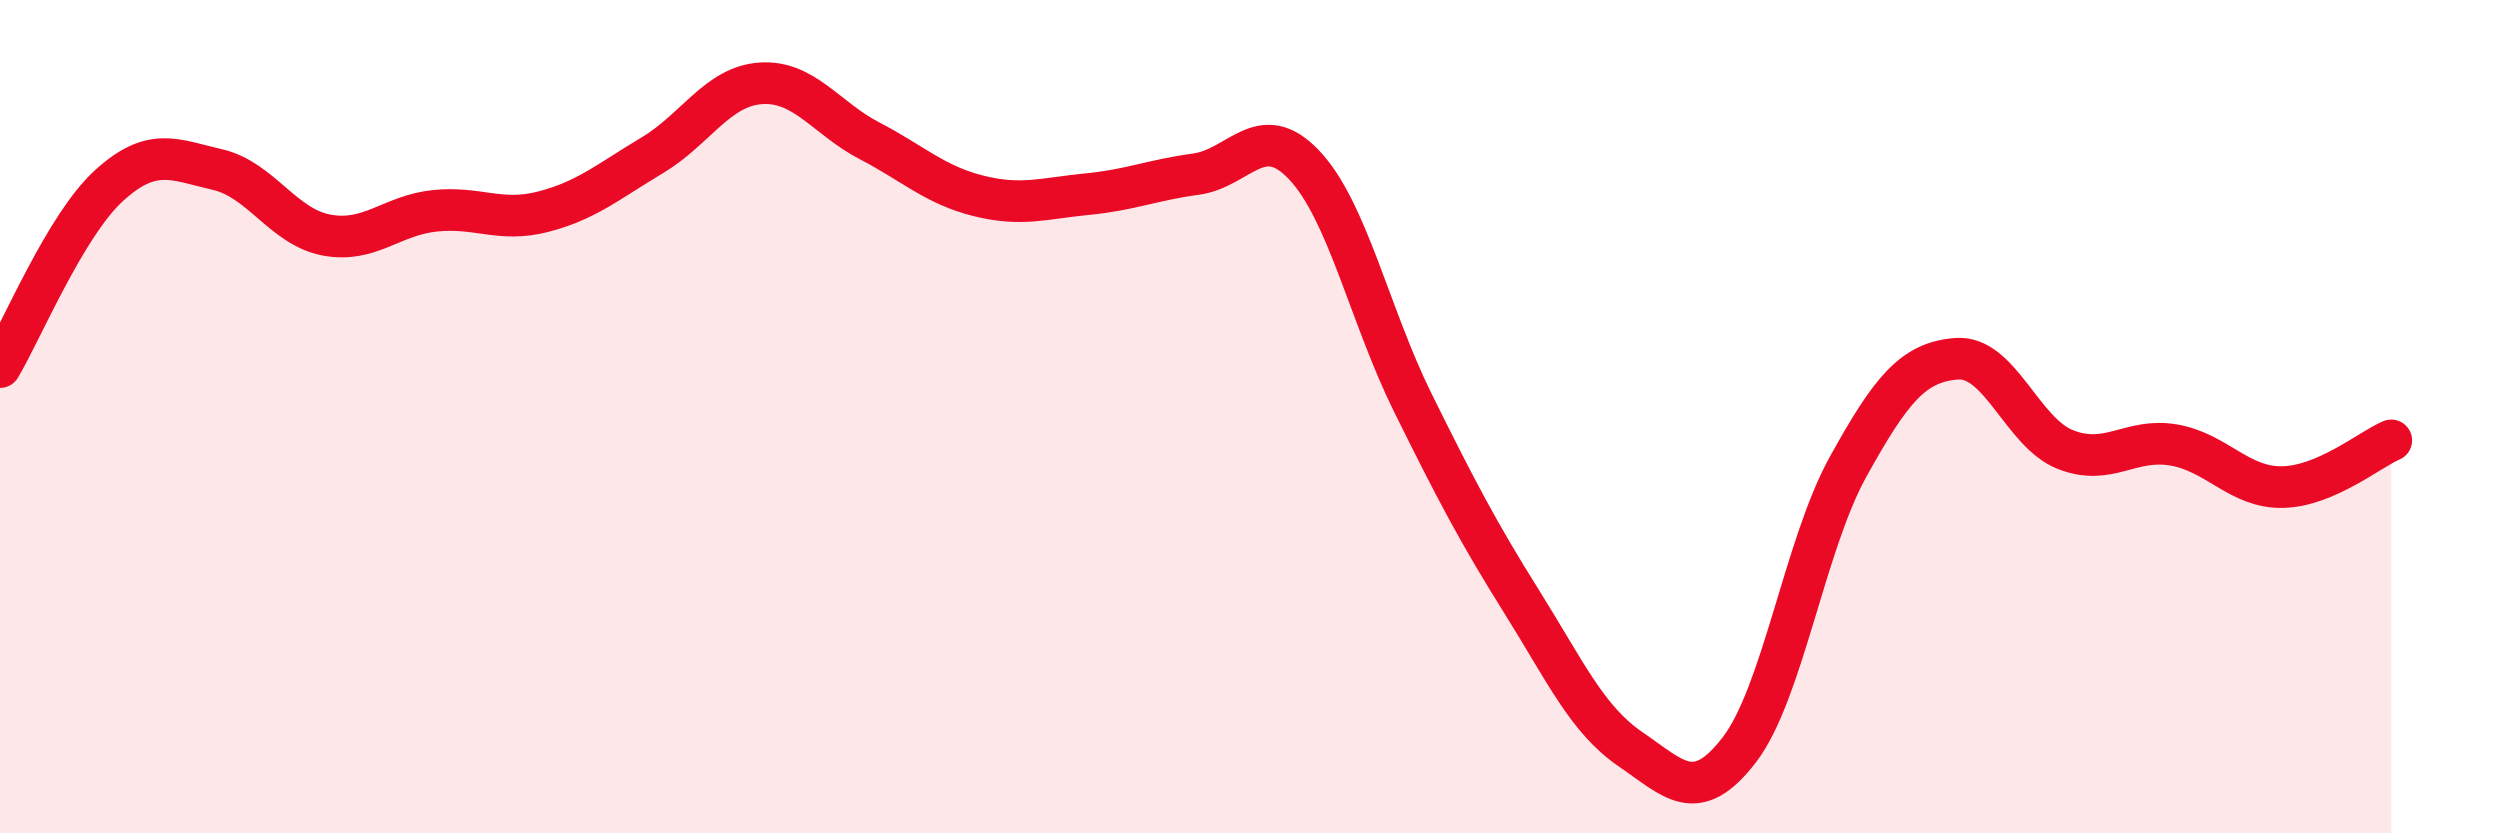 
    <svg width="60" height="20" viewBox="0 0 60 20" xmlns="http://www.w3.org/2000/svg">
      <path
        d="M 0,8.81 C 0.52,7.94 1.57,5.41 2.61,4.46 C 3.65,3.51 4.18,3.83 5.22,4.07 C 6.26,4.31 6.79,5.44 7.83,5.64 C 8.87,5.84 9.39,5.17 10.43,5.06 C 11.47,4.95 12,5.35 13.04,5.08 C 14.08,4.81 14.61,4.35 15.65,3.73 C 16.69,3.11 17.22,2.07 18.26,2 C 19.3,1.93 19.83,2.84 20.87,3.38 C 21.91,3.92 22.44,4.44 23.48,4.7 C 24.52,4.96 25.05,4.76 26.09,4.66 C 27.13,4.56 27.66,4.32 28.7,4.18 C 29.74,4.04 30.26,2.86 31.3,3.96 C 32.34,5.06 32.87,7.57 33.91,9.67 C 34.95,11.77 35.48,12.78 36.52,14.44 C 37.56,16.1 38.09,17.27 39.13,17.98 C 40.17,18.69 40.7,19.35 41.74,18 C 42.78,16.65 43.31,13.09 44.35,11.21 C 45.39,9.33 45.92,8.69 46.96,8.61 C 48,8.53 48.53,10.38 49.57,10.79 C 50.61,11.2 51.13,10.5 52.17,10.68 C 53.21,10.86 53.74,11.71 54.78,11.69 C 55.82,11.67 56.87,10.79 57.39,10.57L57.39 20L0 20Z"
        fill="#EB0A25"
        opacity="0.1"
        stroke-linecap="round"
        stroke-linejoin="round"
      />
      <path
        d="M 0,8.81 C 0.52,7.94 1.57,5.41 2.61,4.46 C 3.65,3.51 4.18,3.83 5.22,4.07 C 6.26,4.31 6.79,5.44 7.83,5.64 C 8.87,5.84 9.39,5.17 10.43,5.06 C 11.47,4.95 12,5.35 13.04,5.08 C 14.08,4.81 14.61,4.35 15.65,3.73 C 16.69,3.11 17.22,2.07 18.26,2 C 19.3,1.93 19.83,2.84 20.87,3.38 C 21.91,3.92 22.44,4.44 23.48,4.7 C 24.52,4.96 25.05,4.76 26.09,4.66 C 27.13,4.56 27.66,4.32 28.7,4.18 C 29.74,4.04 30.26,2.86 31.3,3.96 C 32.34,5.06 32.87,7.57 33.91,9.67 C 34.95,11.77 35.48,12.78 36.52,14.44 C 37.56,16.1 38.09,17.27 39.13,17.98 C 40.17,18.69 40.7,19.35 41.74,18 C 42.78,16.65 43.31,13.09 44.35,11.21 C 45.39,9.33 45.92,8.69 46.96,8.61 C 48,8.53 48.53,10.38 49.57,10.79 C 50.61,11.2 51.13,10.5 52.17,10.68 C 53.21,10.86 53.74,11.71 54.78,11.69 C 55.82,11.67 56.87,10.79 57.39,10.57"
        stroke="#EB0A25"
        stroke-width="1"
        fill="none"
        stroke-linecap="round"
        stroke-linejoin="round"
      />
    </svg>
  